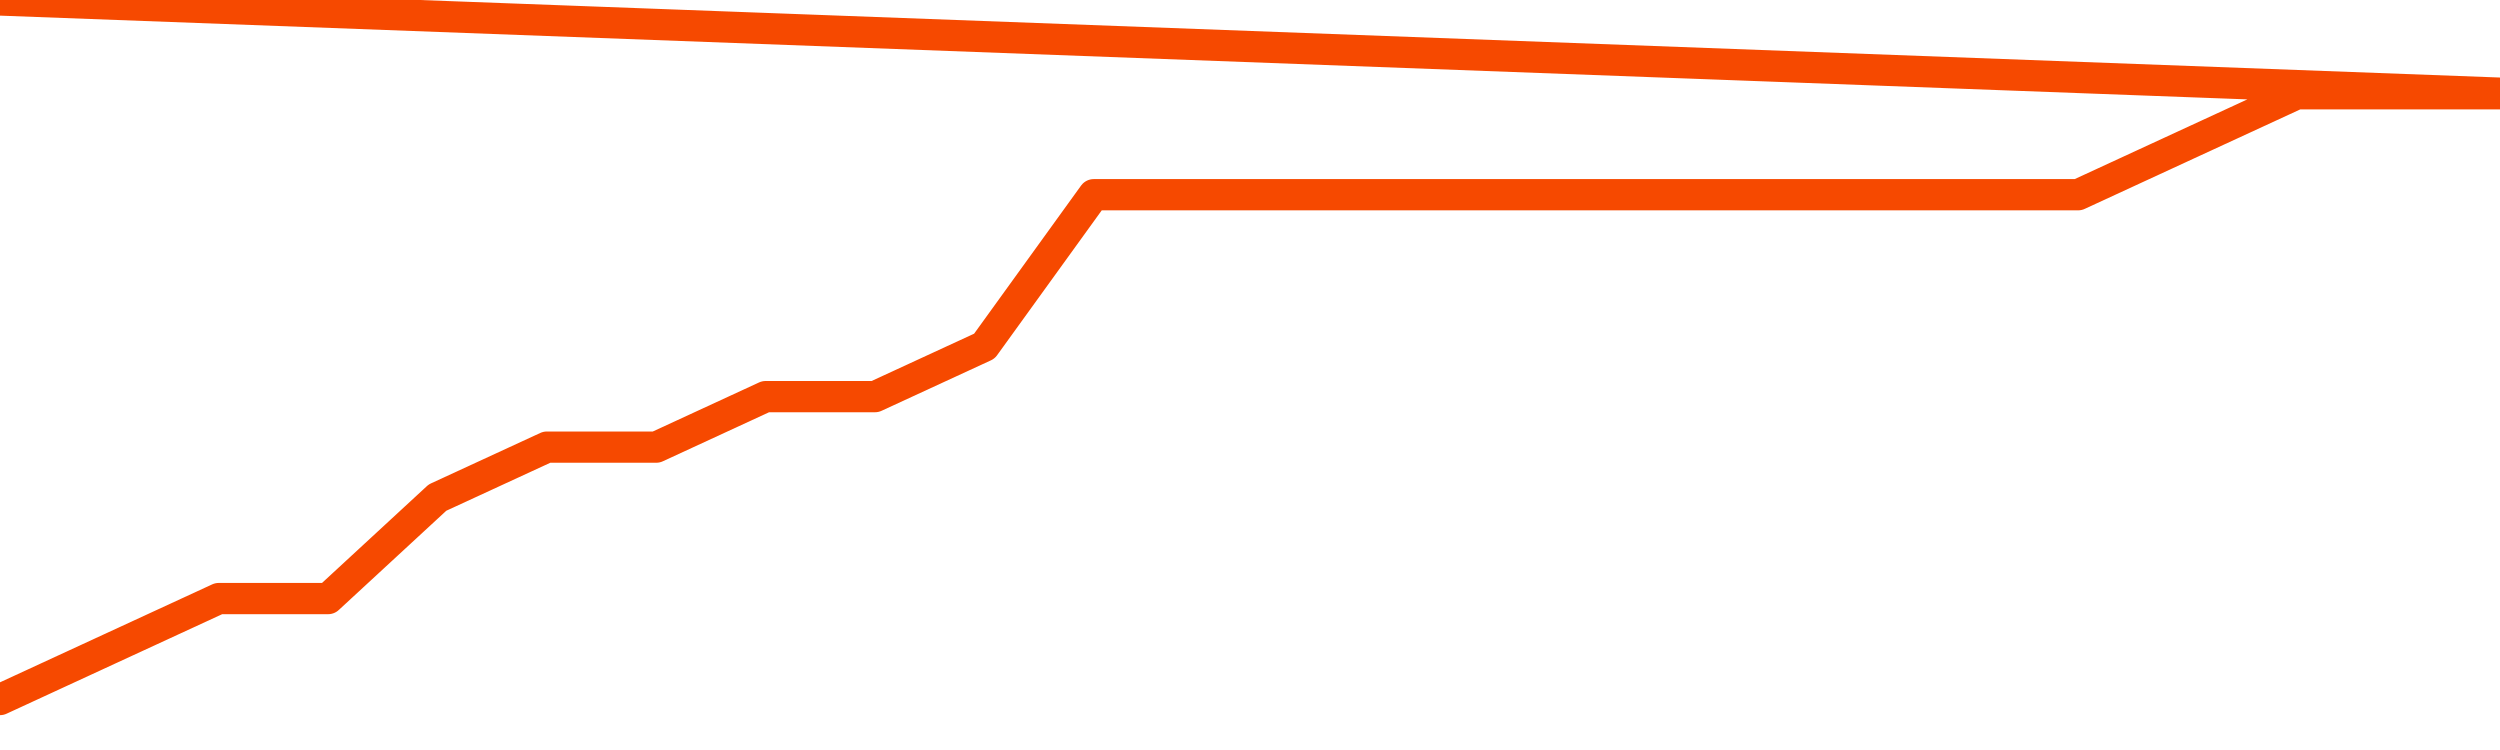       <svg
        version="1.1"
        xmlns="http://www.w3.org/2000/svg"
        width="80"
        height="24"
        viewBox="0 0 80 24">
        <path
          fill="url(#gradient)"
          fill-opacity="0.56"
          stroke="none"
          d="M 0,26 0.0,22.385 3.5,20.769 7.0,19.154 10.5,19.154 14.0,15.923 17.5,14.308 21.0,14.308 24.5,12.692 28.0,12.692 31.5,11.077 35.0,6.231 38.5,6.231 42.0,6.231 45.5,6.231 49.0,6.231 52.5,6.231 56.0,6.231 59.5,6.231 63.0,6.231 66.5,6.231 70.0,4.615 73.5,3.0 77.0,3.0 80.5,3.0 82,26 Z"
        />
        <path
          fill="none"
          stroke="#F64900"
          stroke-width="1"
          stroke-linejoin="round"
          stroke-linecap="round"
          d="M 0.0,22.385 3.5,20.769 7.0,19.154 10.5,19.154 14.0,15.923 17.5,14.308 21.0,14.308 24.5,12.692 28.0,12.692 31.5,11.077 35.0,6.231 38.5,6.231 42.0,6.231 45.5,6.231 49.0,6.231 52.5,6.231 56.0,6.231 59.5,6.231 63.0,6.231 66.5,6.231 70.0,4.615 73.5,3.0 77.0,3.0 80.5,3.0.join(' ') }"
        />
      </svg>
